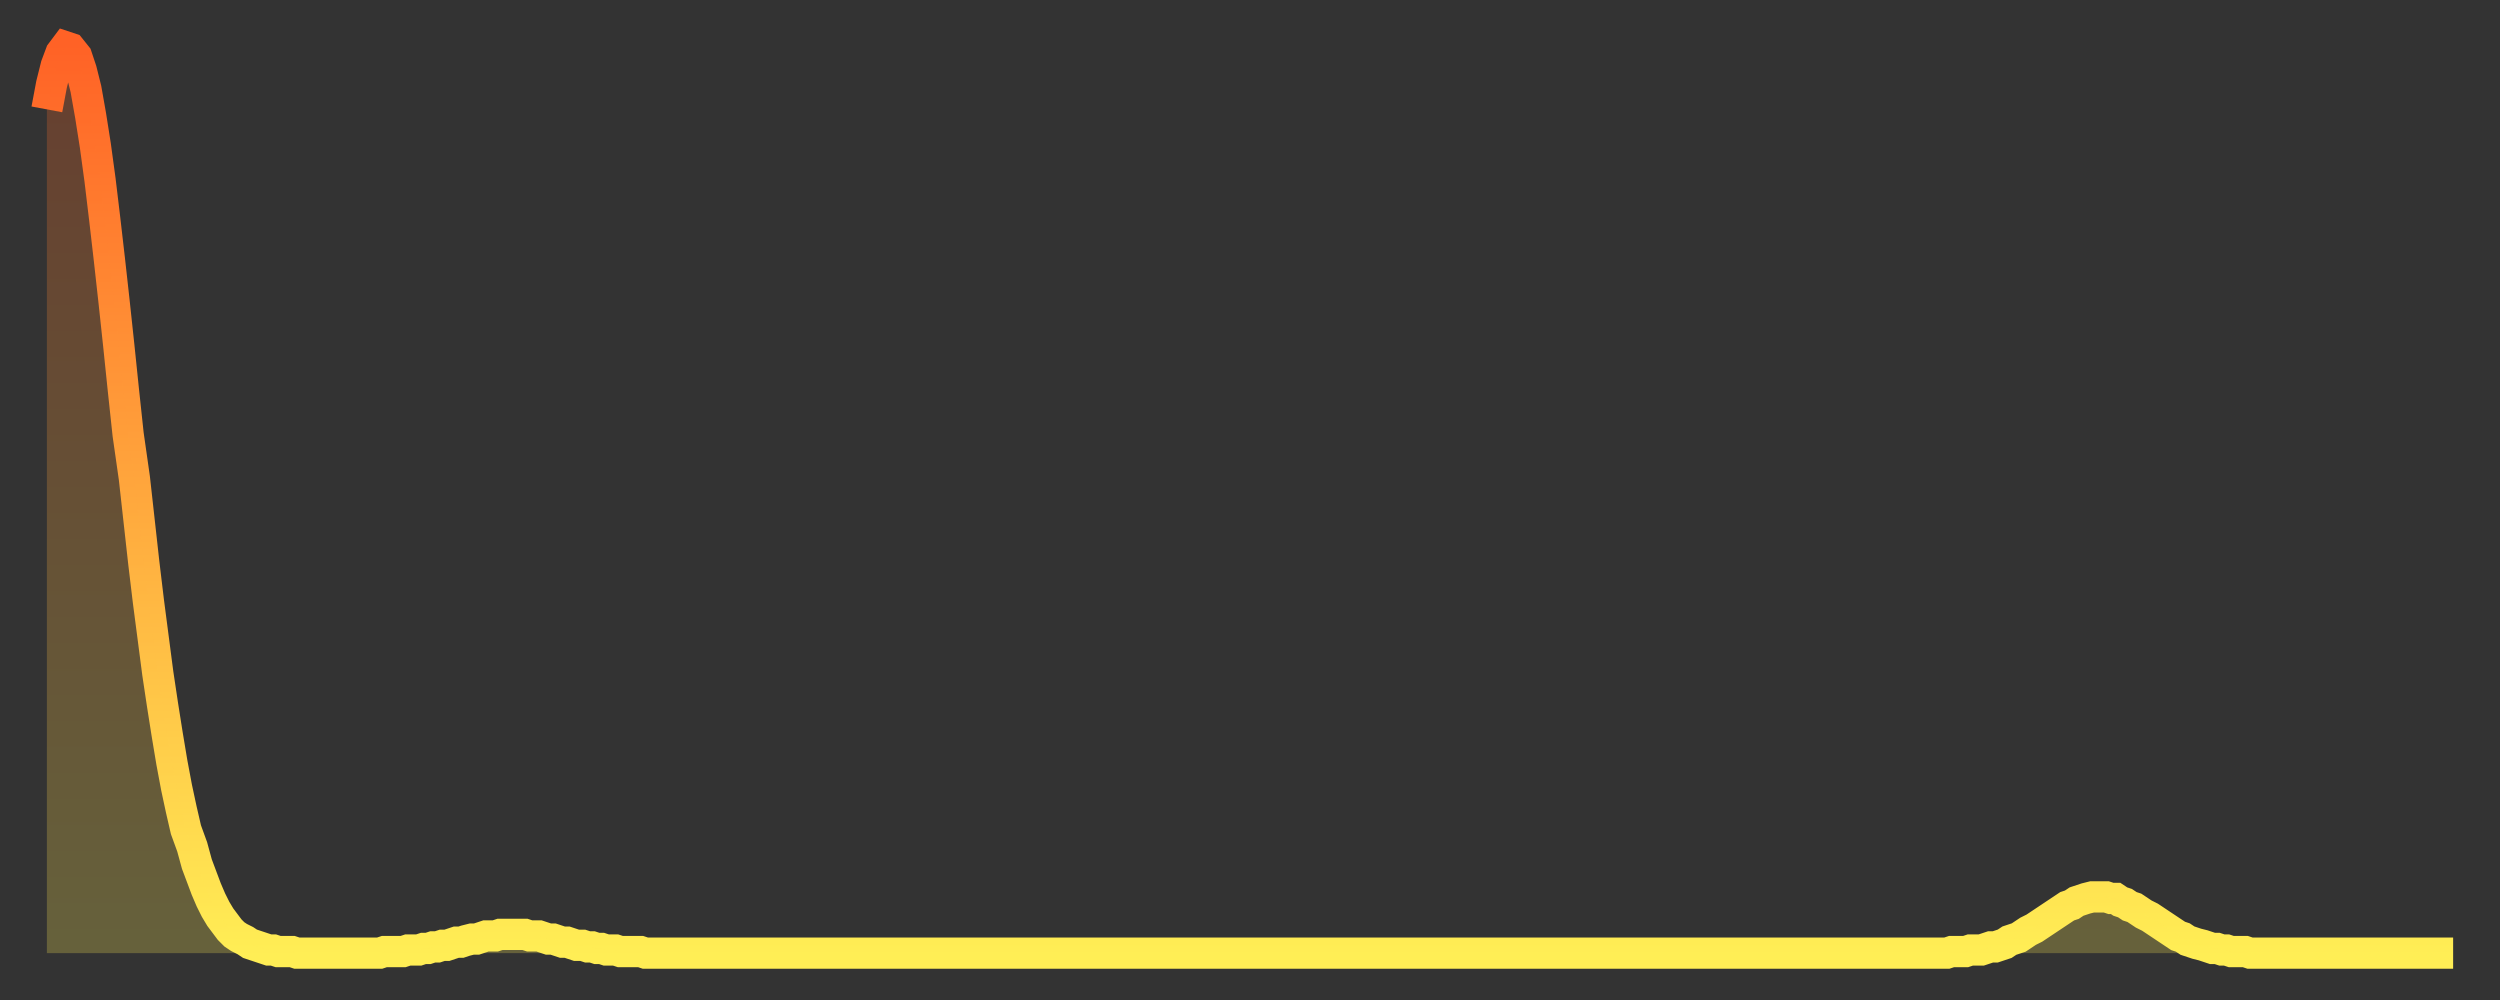 <?xml version="1.0" encoding="utf-8" ?>
<svg baseProfile="full" height="64" version="1.1" width="160" xmlns="http://www.w3.org/2000/svg" xmlns:ev="http://www.w3.org/2001/xml-events" xmlns:xlink="http://www.w3.org/1999/xlink"><rect width="100%" height="100%" fill="#333333" stroke="none"/><defs><linearGradient id="id55254" x1="0" x2="0" y1="0" y2="1"><stop offset="0%" stop-color="#ff6226" /><stop offset="50%" stop-color="#ffa83d" /><stop offset="100%" stop-color="#ffee55" /></linearGradient></defs><g transform="translate(3,3)"><g><path d="M 0.0 4.0 0.3 2.4 0.6 1.2 0.9 0.4 1.2 0.0 1.5 0.1 1.9 0.6 2.2 1.5 2.5 2.7 2.8 4.4 3.1 6.3 3.4 8.5 3.7 11.0 4.0 13.6 4.3 16.3 4.6 19.1 4.9 22.0 5.2 24.8 5.6 27.6 5.9 30.3 6.2 33.0 6.5 35.5 6.8 37.8 7.1 40.1 7.4 42.1 7.7 44.0 8.0 45.8 8.3 47.4 8.6 48.8 8.9 50.1 9.3 51.2 9.6 52.3 9.9 53.1 10.2 53.9 10.5 54.6 10.8 55.2 11.1 55.7 11.4 56.1 11.7 56.5 12.0 56.8 12.3 57.0 12.7 57.2 13.0 57.4 13.3 57.5 13.6 57.6 13.9 57.7 14.2 57.8 14.5 57.8 14.8 57.9 15.1 57.9 15.4 57.9 15.7 57.9 16.0 58.0 16.4 58.0 16.7 58.0 17.0 58.0 17.3 58.0 17.6 58.0 17.9 58.0 18.2 58.0 18.5 58.0 18.8 58.0 19.1 58.0 19.4 58.0 19.8 58.0 20.1 58.0 20.4 58.0 20.7 58.0 21.0 58.0 21.3 58.0 21.6 57.9 21.9 57.9 22.2 57.9 22.5 57.9 22.8 57.9 23.1 57.8 23.5 57.8 23.8 57.8 24.1 57.7 24.4 57.7 24.7 57.6 25.0 57.6 25.3 57.5 25.6 57.5 25.9 57.4 26.2 57.3 26.5 57.3 26.8 57.2 27.2 57.1 27.5 57.1 27.8 57.0 28.1 56.9 28.4 56.9 28.7 56.9 29.0 56.8 29.3 56.8 29.6 56.8 29.9 56.8 30.2 56.8 30.6 56.8 30.9 56.9 31.2 56.9 31.5 56.9 31.8 57.0 32.1 57.1 32.4 57.1 32.7 57.2 33.0 57.3 33.3 57.3 33.6 57.4 33.9 57.5 34.3 57.5 34.6 57.6 34.9 57.6 35.2 57.7 35.5 57.7 35.8 57.8 36.1 57.8 36.4 57.8 36.7 57.9 37.0 57.9 37.3 57.9 37.7 57.9 38.0 57.9 38.3 58.0 38.6 58.0 38.9 58.0 39.2 58.0 39.5 58.0 39.8 58.0 40.1 58.0 40.4 58.0 40.7 58.0 41.0 58.0 41.4 58.0 41.7 58.0 42.0 58.0 42.3 58.0 42.6 58.0 42.9 58.0 43.2 58.0 43.5 58.0 43.8 58.0 44.1 58.0 44.4 58.0 44.7 58.0 45.1 58.0 45.4 58.0 45.7 58.0 46.0 58.0 46.3 58.0 46.6 58.0 46.9 58.0 47.2 58.0 47.5 58.0 47.8 58.0 48.1 58.0 48.5 58.0 48.8 58.0 49.1 58.0 49.4 58.0 49.7 58.0 50.0 58.0 50.3 58.0 50.6 58.0 50.9 58.0 51.2 58.0 51.5 58.0 51.8 58.0 52.2 58.0 52.5 58.0 52.8 58.0 53.1 58.0 53.4 58.0 53.7 58.0 54.0 58.0 54.3 58.0 54.6 58.0 54.9 58.0 55.2 58.0 55.6 58.0 55.9 58.0 56.2 58.0 56.5 58.0 56.8 58.0 57.1 58.0 57.4 58.0 57.7 58.0 58.0 58.0 58.3 58.0 58.6 58.0 58.9 58.0 59.3 58.0 59.6 58.0 59.9 58.0 60.2 58.0 60.5 58.0 60.8 58.0 61.1 58.0 61.4 58.0 61.7 58.0 62.0 58.0 62.3 58.0 62.6 58.0 63.0 58.0 63.3 58.0 63.6 58.0 63.9 58.0 64.2 58.0 64.5 58.0 64.8 58.0 65.1 58.0 65.4 58.0 65.7 58.0 66.0 58.0 66.4 58.0 66.7 58.0 67.0 58.0 67.3 58.0 67.6 58.0 67.9 58.0 68.2 58.0 68.5 58.0 68.8 58.0 69.1 58.0 69.4 58.0 69.7 58.0 70.1 58.0 70.4 58.0 70.7 58.0 71.0 58.0 71.3 58.0 71.6 58.0 71.9 58.0 72.2 58.0 72.5 58.0 72.8 58.0 73.1 58.0 73.5 58.0 73.8 58.0 74.1 58.0 74.4 58.0 74.7 58.0 75.0 58.0 75.3 58.0 75.6 58.0 75.9 58.0 76.2 58.0 76.5 58.0 76.8 58.0 77.2 58.0 77.5 58.0 77.8 58.0 78.1 58.0 78.4 58.0 78.7 58.0 79.0 58.0 79.3 58.0 79.6 58.0 79.9 58.0 80.2 58.0 80.5 58.0 80.9 58.0 81.2 58.0 81.5 58.0 81.8 58.0 82.1 58.0 82.4 58.0 82.7 58.0 83.0 58.0 83.3 58.0 83.6 58.0 83.9 58.0 84.3 58.0 84.6 58.0 84.9 58.0 85.2 58.0 85.5 58.0 85.8 58.0 86.1 58.0 86.4 58.0 86.7 58.0 87.0 58.0 87.3 58.0 87.6 58.0 88.0 58.0 88.3 58.0 88.6 58.0 88.9 58.0 89.2 58.0 89.5 58.0 89.8 58.0 90.1 58.0 90.4 58.0 90.7 58.0 91.0 58.0 91.4 58.0 91.7 58.0 92.0 58.0 92.3 58.0 92.6 58.0 92.9 58.0 93.2 58.0 93.5 58.0 93.8 58.0 94.1 58.0 94.4 58.0 94.7 58.0 95.1 58.0 95.4 58.0 95.7 58.0 96.0 58.0 96.3 58.0 96.6 58.0 96.9 58.0 97.2 58.0 97.5 58.0 97.8 58.0 98.1 58.0 98.4 58.0 98.8 58.0 99.1 58.0 99.4 58.0 99.7 58.0 100.0 58.0 100.3 58.0 100.6 58.0 100.9 58.0 101.2 58.0 101.5 58.0 101.8 58.0 102.2 58.0 102.5 58.0 102.8 58.0 103.1 58.0 103.4 58.0 103.7 58.0 104.0 58.0 104.3 58.0 104.6 58.0 104.9 58.0 105.2 58.0 105.5 58.0 105.9 58.0 106.2 58.0 106.5 58.0 106.8 58.0 107.1 58.0 107.4 58.0 107.7 58.0 108.0 58.0 108.3 58.0 108.6 58.0 108.9 58.0 109.3 58.0 109.6 58.0 109.9 58.0 110.2 58.0 110.5 58.0 110.8 58.0 111.1 58.0 111.4 58.0 111.7 58.0 112.0 58.0 112.3 58.0 112.6 58.0 113.0 58.0 113.3 58.0 113.6 58.0 113.9 58.0 114.2 58.0 114.5 58.0 114.8 58.0 115.1 58.0 115.4 58.0 115.7 58.0 116.0 58.0 116.3 58.0 116.7 58.0 117.0 58.0 117.3 58.0 117.6 58.0 117.9 58.0 118.2 58.0 118.5 58.0 118.8 58.0 119.1 58.0 119.4 58.0 119.7 58.0 120.1 58.0 120.4 58.0 120.7 58.0 121.0 58.0 121.3 58.0 121.6 58.0 121.9 57.9 122.2 57.9 122.5 57.9 122.8 57.9 123.1 57.8 123.4 57.8 123.8 57.8 124.1 57.7 124.4 57.6 124.7 57.6 125.0 57.5 125.3 57.4 125.6 57.2 125.9 57.1 126.2 57.0 126.5 56.8 126.8 56.6 127.2 56.4 127.5 56.2 127.8 56.0 128.1 55.8 128.4 55.6 128.7 55.4 129.0 55.2 129.3 55.0 129.6 54.9 129.9 54.7 130.2 54.6 130.5 54.5 130.9 54.4 131.2 54.4 131.5 54.4 131.8 54.4 132.1 54.5 132.4 54.5 132.7 54.7 133.0 54.8 133.3 55.0 133.6 55.1 133.9 55.3 134.2 55.5 134.6 55.7 134.9 55.9 135.2 56.1 135.5 56.3 135.8 56.5 136.1 56.7 136.4 56.9 136.7 57.0 137.0 57.2 137.3 57.3 137.6 57.4 138.0 57.5 138.3 57.6 138.6 57.7 138.9 57.7 139.2 57.8 139.5 57.8 139.8 57.9 140.1 57.9 140.4 57.9 140.7 57.9 141.0 58.0 141.3 58.0 141.7 58.0 142.0 58.0 142.3 58.0 142.6 58.0 142.9 58.0 143.2 58.0 143.5 58.0 143.8 58.0 144.1 58.0 144.4 58.0 144.7 58.0 145.1 58.0 145.4 58.0 145.7 58.0 146.0 58.0 146.3 58.0 146.6 58.0 146.9 58.0 147.2 58.0 147.5 58.0 147.8 58.0 148.1 58.0 148.4 58.0 148.8 58.0 149.1 58.0 149.4 58.0 149.7 58.0 150.0 58.0 150.3 58.0 150.6 58.0 150.9 58.0 151.2 58.0 151.5 58.0 151.8 58.0 152.1 58.0 152.5 58.0 152.8 58.0 153.1 58.0 153.4 58.0 153.7 58.0 154.0 58.0" fill="none" id="graph-curve" opacity="1" stroke="url(#id55254)" stroke-width="2" /><path d="M 0 58 L 0.0 4.0 0.3 2.4 0.6 1.2 0.9 0.4 1.2 0.0 1.5 0.1 1.9 0.6 2.2 1.5 2.5 2.7 2.8 4.4 3.1 6.3 3.4 8.5 3.7 11.0 4.0 13.6 4.3 16.3 4.6 19.1 4.9 22.0 5.2 24.8 5.6 27.6 5.9 30.3 6.2 33.0 6.5 35.5 6.8 37.8 7.1 40.1 7.4 42.1 7.7 44.0 8.0 45.8 8.3 47.4 8.6 48.8 8.9 50.1 9.3 51.2 9.6 52.3 9.9 53.1 10.2 53.9 10.5 54.6 10.8 55.2 11.1 55.7 11.4 56.1 11.7 56.5 12.0 56.8 12.3 57.0 12.7 57.2 13.0 57.4 13.3 57.5 13.6 57.6 13.9 57.7 14.2 57.8 14.5 57.8 14.8 57.9 15.1 57.9 15.4 57.9 15.7 57.9 16.0 58.0 16.4 58.0 16.7 58.0 17.0 58.0 17.3 58.0 17.6 58.0 17.9 58.0 18.2 58.0 18.5 58.0 18.8 58.0 19.1 58.0 19.4 58.0 19.8 58.0 20.1 58.0 20.4 58.0 20.7 58.0 21.0 58.0 21.3 58.0 21.6 57.9 21.9 57.9 22.2 57.9 22.5 57.9 22.8 57.9 23.1 57.8 23.5 57.8 23.8 57.8 24.1 57.7 24.4 57.7 24.7 57.6 25.0 57.6 25.3 57.5 25.6 57.5 25.9 57.4 26.2 57.3 26.5 57.3 26.8 57.2 27.2 57.1 27.5 57.1 27.8 57.0 28.1 56.9 28.4 56.9 28.7 56.9 29.0 56.8 29.3 56.8 29.6 56.8 29.9 56.8 30.2 56.8 30.6 56.8 30.9 56.9 31.2 56.9 31.5 56.9 31.8 57.0 32.1 57.1 32.4 57.1 32.7 57.2 33.0 57.3 33.3 57.3 33.6 57.4 33.9 57.5 34.3 57.5 34.6 57.6 34.9 57.6 35.2 57.7 35.5 57.7 35.8 57.8 36.1 57.8 36.4 57.8 36.7 57.9 37.0 57.9 37.3 57.9 37.7 57.9 38.0 57.9 38.3 58.0 38.6 58.0 38.9 58.0 39.2 58.0 39.5 58.0 39.8 58.0 40.1 58.0 40.4 58.0 40.7 58.0 41.0 58.0 41.4 58.0 41.7 58.0 42.0 58.0 42.3 58.0 42.6 58.0 42.9 58.0 43.2 58.0 43.5 58.0 43.8 58.0 44.1 58.0 44.4 58.0 44.7 58.0 45.1 58.0 45.4 58.0 45.7 58.0 46.0 58.0 46.3 58.0 46.6 58.0 46.9 58.0 47.2 58.0 47.5 58.0 47.8 58.0 48.1 58.0 48.5 58.0 48.8 58.0 49.1 58.0 49.4 58.0 49.7 58.0 50.0 58.0 50.3 58.0 50.6 58.0 50.9 58.0 51.2 58.0 51.5 58.0 51.8 58.0 52.2 58.0 52.5 58.0 52.8 58.0 53.1 58.0 53.4 58.0 53.7 58.0 54.0 58.0 54.3 58.0 54.6 58.0 54.9 58.0 55.2 58.0 55.6 58.0 55.9 58.0 56.2 58.0 56.5 58.0 56.8 58.0 57.1 58.0 57.4 58.0 57.7 58.0 58.0 58.0 58.3 58.0 58.6 58.0 58.9 58.0 59.3 58.0 59.6 58.0 59.9 58.0 60.2 58.0 60.5 58.0 60.8 58.0 61.1 58.0 61.4 58.0 61.7 58.0 62.0 58.0 62.3 58.0 62.6 58.0 63.0 58.0 63.3 58.0 63.6 58.0 63.9 58.0 64.2 58.0 64.5 58.0 64.8 58.0 65.1 58.0 65.4 58.0 65.7 58.0 66.0 58.0 66.4 58.0 66.7 58.0 67.0 58.0 67.3 58.0 67.6 58.0 67.9 58.0 68.2 58.0 68.5 58.0 68.8 58.0 69.1 58.0 69.4 58.0 69.7 58.0 70.1 58.0 70.4 58.0 70.7 58.0 71.0 58.0 71.3 58.0 71.6 58.0 71.9 58.0 72.2 58.0 72.5 58.0 72.8 58.0 73.1 58.0 73.5 58.0 73.8 58.0 74.1 58.0 74.4 58.0 74.7 58.0 75.0 58.0 75.3 58.0 75.6 58.0 75.9 58.0 76.2 58.0 76.5 58.0 76.8 58.0 77.2 58.0 77.5 58.0 77.8 58.0 78.1 58.0 78.4 58.0 78.7 58.0 79.0 58.0 79.3 58.0 79.6 58.0 79.9 58.0 80.2 58.0 80.5 58.0 80.9 58.0 81.2 58.0 81.5 58.0 81.8 58.0 82.1 58.0 82.4 58.0 82.7 58.0 83.0 58.0 83.3 58.0 83.6 58.0 83.9 58.0 84.3 58.0 84.6 58.0 84.9 58.0 85.2 58.0 85.5 58.0 85.8 58.0 86.1 58.0 86.4 58.0 86.7 58.0 87.0 58.0 87.3 58.0 87.6 58.0 88.0 58.0 88.3 58.0 88.6 58.0 88.9 58.0 89.2 58.0 89.5 58.0 89.8 58.0 90.1 58.0 90.4 58.0 90.7 58.0 91.0 58.0 91.4 58.0 91.7 58.0 92.0 58.0 92.3 58.0 92.6 58.0 92.9 58.0 93.2 58.0 93.5 58.0 93.8 58.0 94.1 58.0 94.4 58.0 94.7 58.0 95.1 58.0 95.4 58.0 95.7 58.0 96.0 58.0 96.3 58.0 96.6 58.0 96.9 58.0 97.2 58.0 97.5 58.0 97.8 58.0 98.1 58.0 98.4 58.0 98.8 58.0 99.1 58.0 99.4 58.0 99.7 58.0 100.0 58.0 100.3 58.0 100.6 58.0 100.9 58.0 101.2 58.0 101.5 58.0 101.8 58.0 102.2 58.0 102.5 58.0 102.8 58.0 103.1 58.0 103.4 58.0 103.7 58.0 104.0 58.0 104.3 58.0 104.6 58.0 104.9 58.0 105.2 58.0 105.5 58.0 105.9 58.0 106.2 58.0 106.5 58.0 106.8 58.0 107.1 58.0 107.4 58.0 107.7 58.0 108.0 58.0 108.3 58.0 108.6 58.0 108.9 58.0 109.3 58.0 109.6 58.0 109.9 58.0 110.2 58.0 110.5 58.0 110.8 58.0 111.1 58.0 111.4 58.0 111.7 58.0 112.0 58.0 112.3 58.0 112.6 58.0 113.0 58.0 113.3 58.0 113.6 58.0 113.9 58.0 114.2 58.0 114.5 58.0 114.8 58.0 115.1 58.0 115.4 58.0 115.7 58.0 116.0 58.0 116.3 58.0 116.7 58.0 117.0 58.0 117.3 58.0 117.6 58.0 117.9 58.0 118.2 58.0 118.5 58.0 118.8 58.0 119.1 58.0 119.4 58.0 119.7 58.0 120.1 58.0 120.4 58.0 120.7 58.0 121.0 58.0 121.3 58.0 121.6 58.0 121.9 57.9 122.2 57.9 122.5 57.9 122.8 57.9 123.1 57.8 123.4 57.8 123.8 57.8 124.1 57.7 124.4 57.6 124.7 57.6 125.0 57.5 125.3 57.4 125.6 57.2 125.9 57.1 126.2 57.0 126.5 56.8 126.8 56.6 127.2 56.4 127.5 56.2 127.8 56.0 128.1 55.8 128.4 55.6 128.7 55.4 129.0 55.2 129.3 55.0 129.6 54.9 129.9 54.7 130.2 54.6 130.5 54.5 130.9 54.4 131.2 54.4 131.5 54.4 131.8 54.4 132.1 54.5 132.4 54.5 132.7 54.7 133.0 54.8 133.3 55.0 133.6 55.1 133.9 55.3 134.2 55.5 134.6 55.7 134.9 55.9 135.2 56.1 135.5 56.3 135.8 56.5 136.1 56.7 136.4 56.9 136.7 57.0 137.0 57.2 137.3 57.3 137.6 57.4 138.0 57.5 138.3 57.6 138.6 57.7 138.9 57.7 139.2 57.8 139.5 57.8 139.8 57.9 140.1 57.9 140.4 57.9 140.7 57.9 141.0 58.0 141.3 58.0 141.7 58.0 142.0 58.0 142.3 58.0 142.6 58.0 142.9 58.0 143.2 58.0 143.5 58.0 143.8 58.0 144.1 58.0 144.4 58.0 144.7 58.0 145.1 58.0 145.4 58.0 145.7 58.0 146.0 58.0 146.3 58.0 146.6 58.0 146.9 58.0 147.2 58.0 147.5 58.0 147.8 58.0 148.1 58.0 148.4 58.0 148.8 58.0 149.1 58.0 149.4 58.0 149.7 58.0 150.0 58.0 150.3 58.0 150.6 58.0 150.9 58.0 151.2 58.0 151.5 58.0 151.8 58.0 152.1 58.0 152.5 58.0 152.8 58.0 153.1 58.0 153.4 58.0 153.7 58.0 154.0 58.0 154 58" fill="url(#id55254)" fill-opacity=".25" id="graph-shadow" /></g></g></svg>
